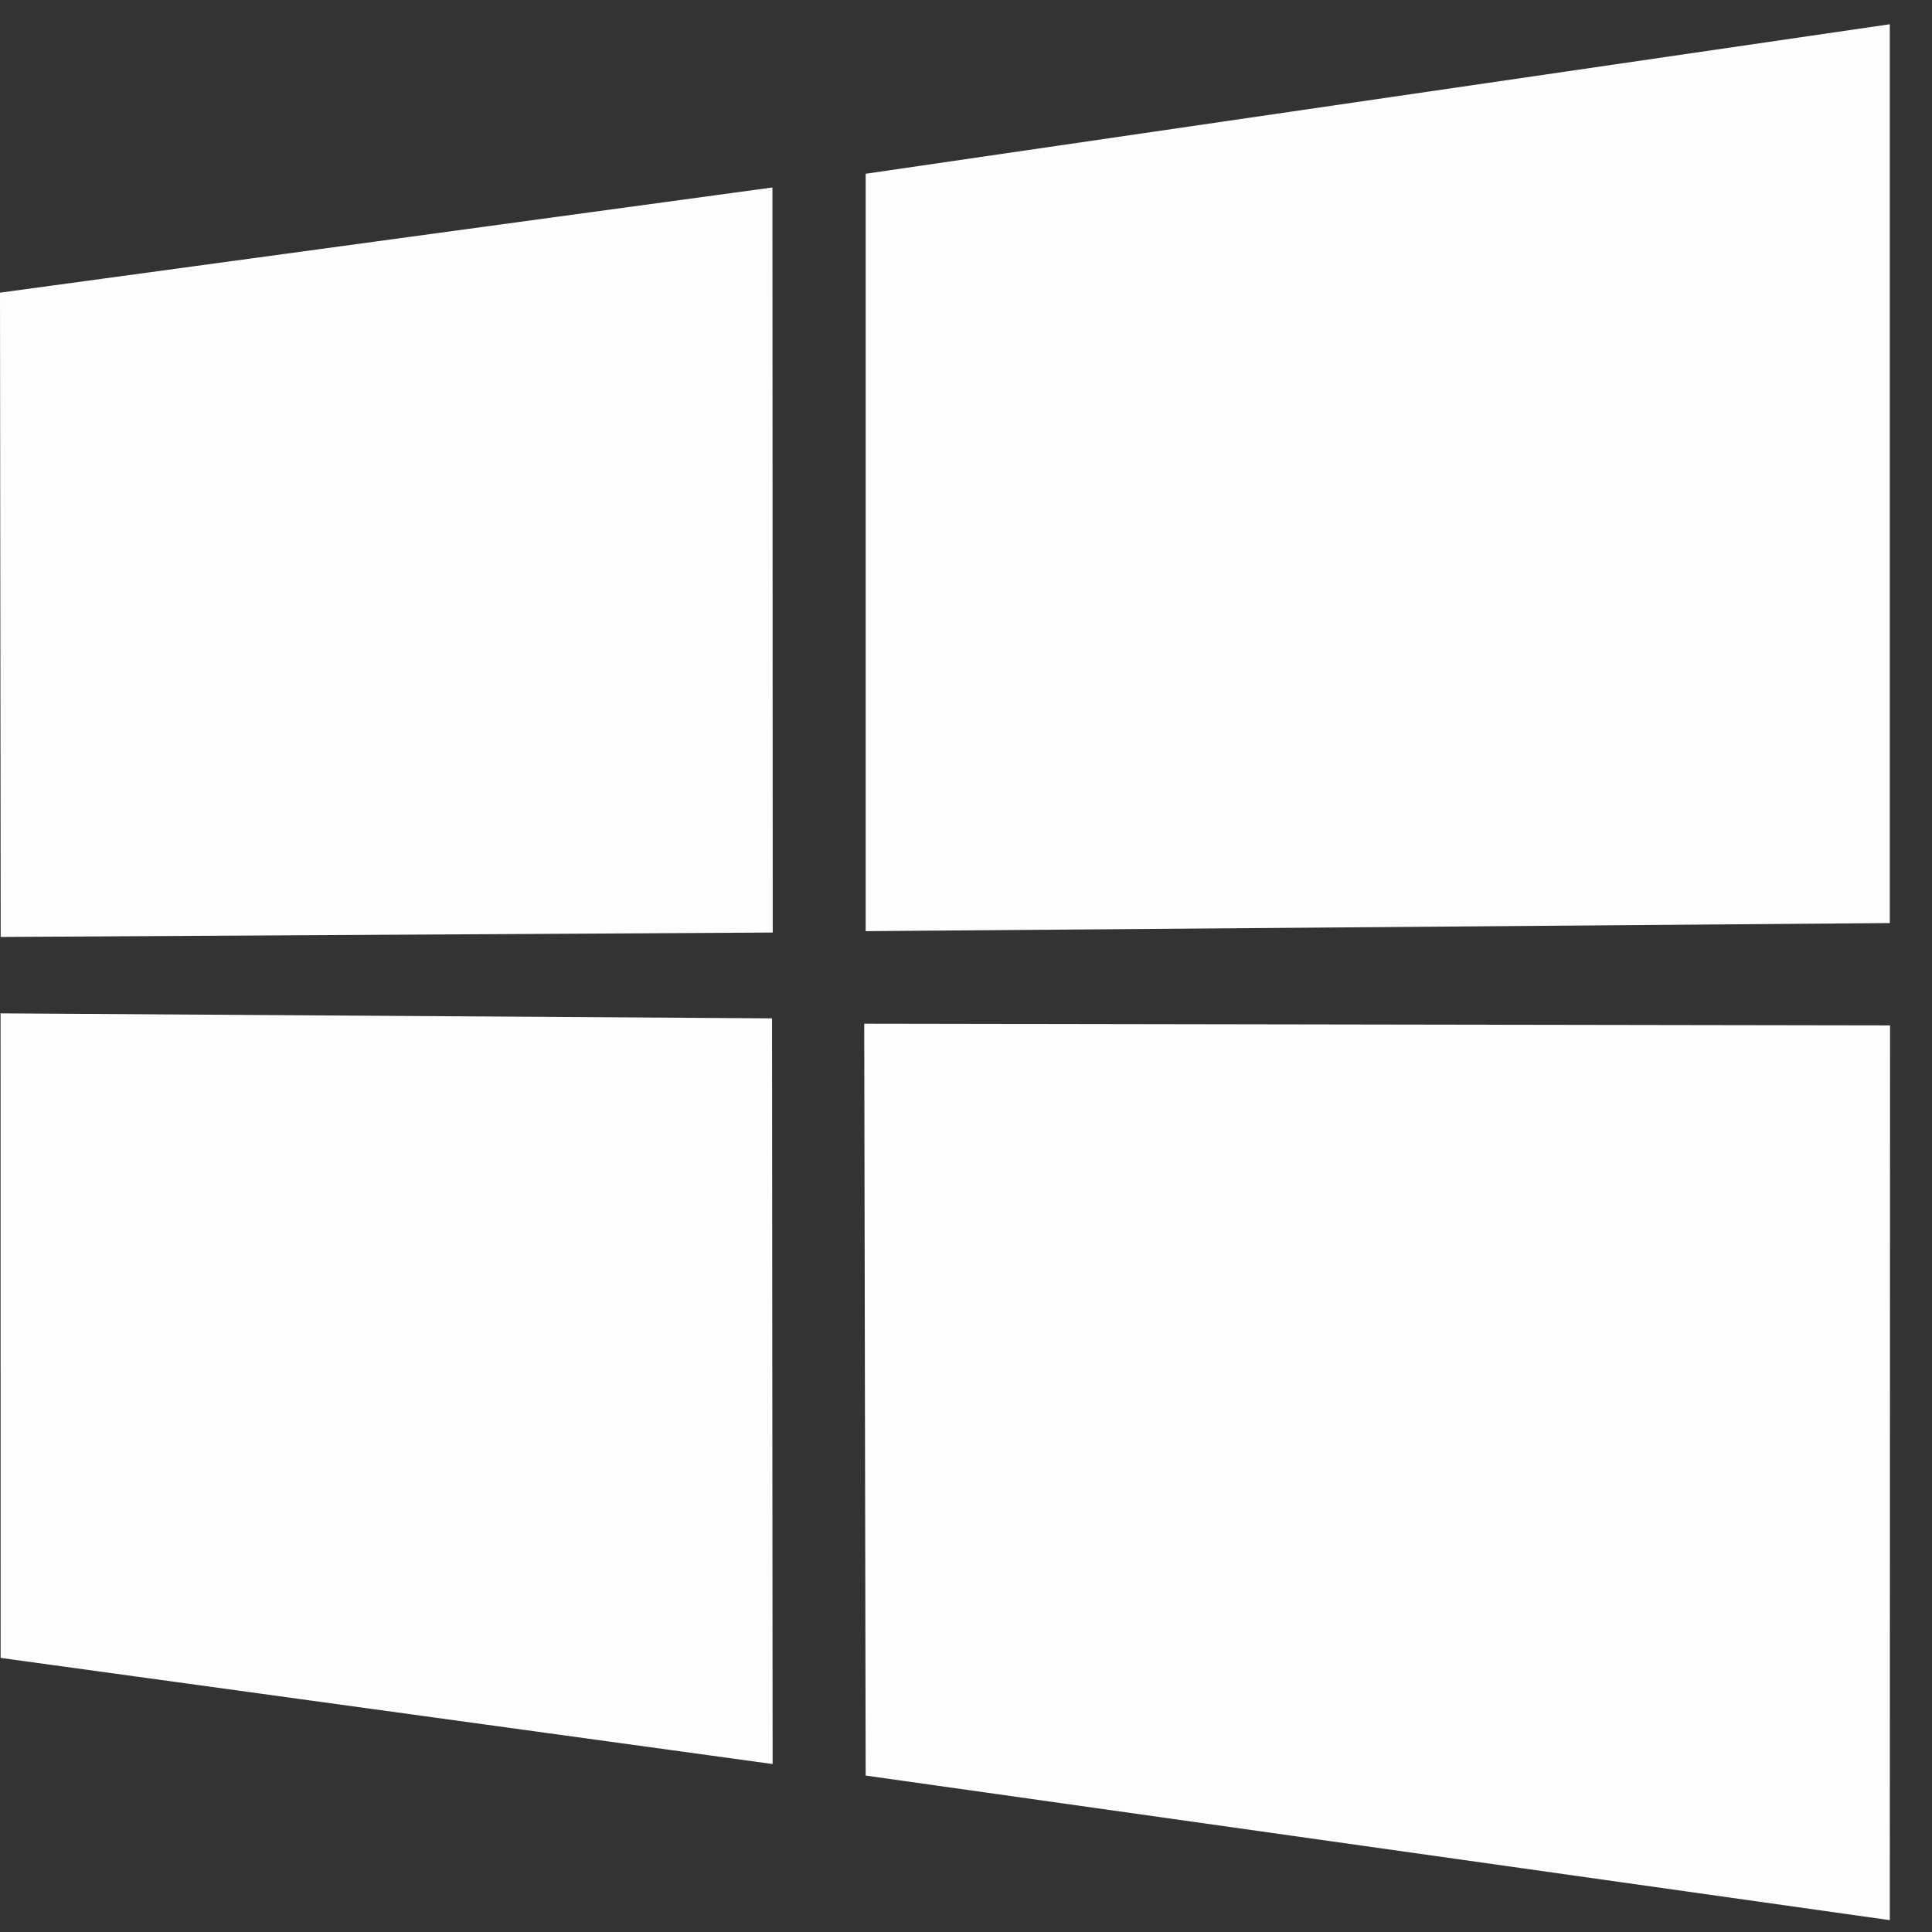 <svg width="31" height="31" viewBox="0 0 31 31" fill="none" xmlns="http://www.w3.org/2000/svg">
<rect x="0" y="0" width="31" height="31" fill="#333333" stroke="none"/>
<path d="M0 4.696L12.394 3.008L12.399 14.963L0.011 15.034L0 4.696ZM12.388 16.34L12.397 28.305L0.01 26.602L0.009 16.26L12.388 16.34ZM13.89 2.788L30.323 0.389V14.811L13.89 14.941V2.788ZM30.327 16.453L30.323 30.81L13.89 28.49L13.867 16.426L30.327 16.453Z" fill="#FDFDFD"/>
</svg>
